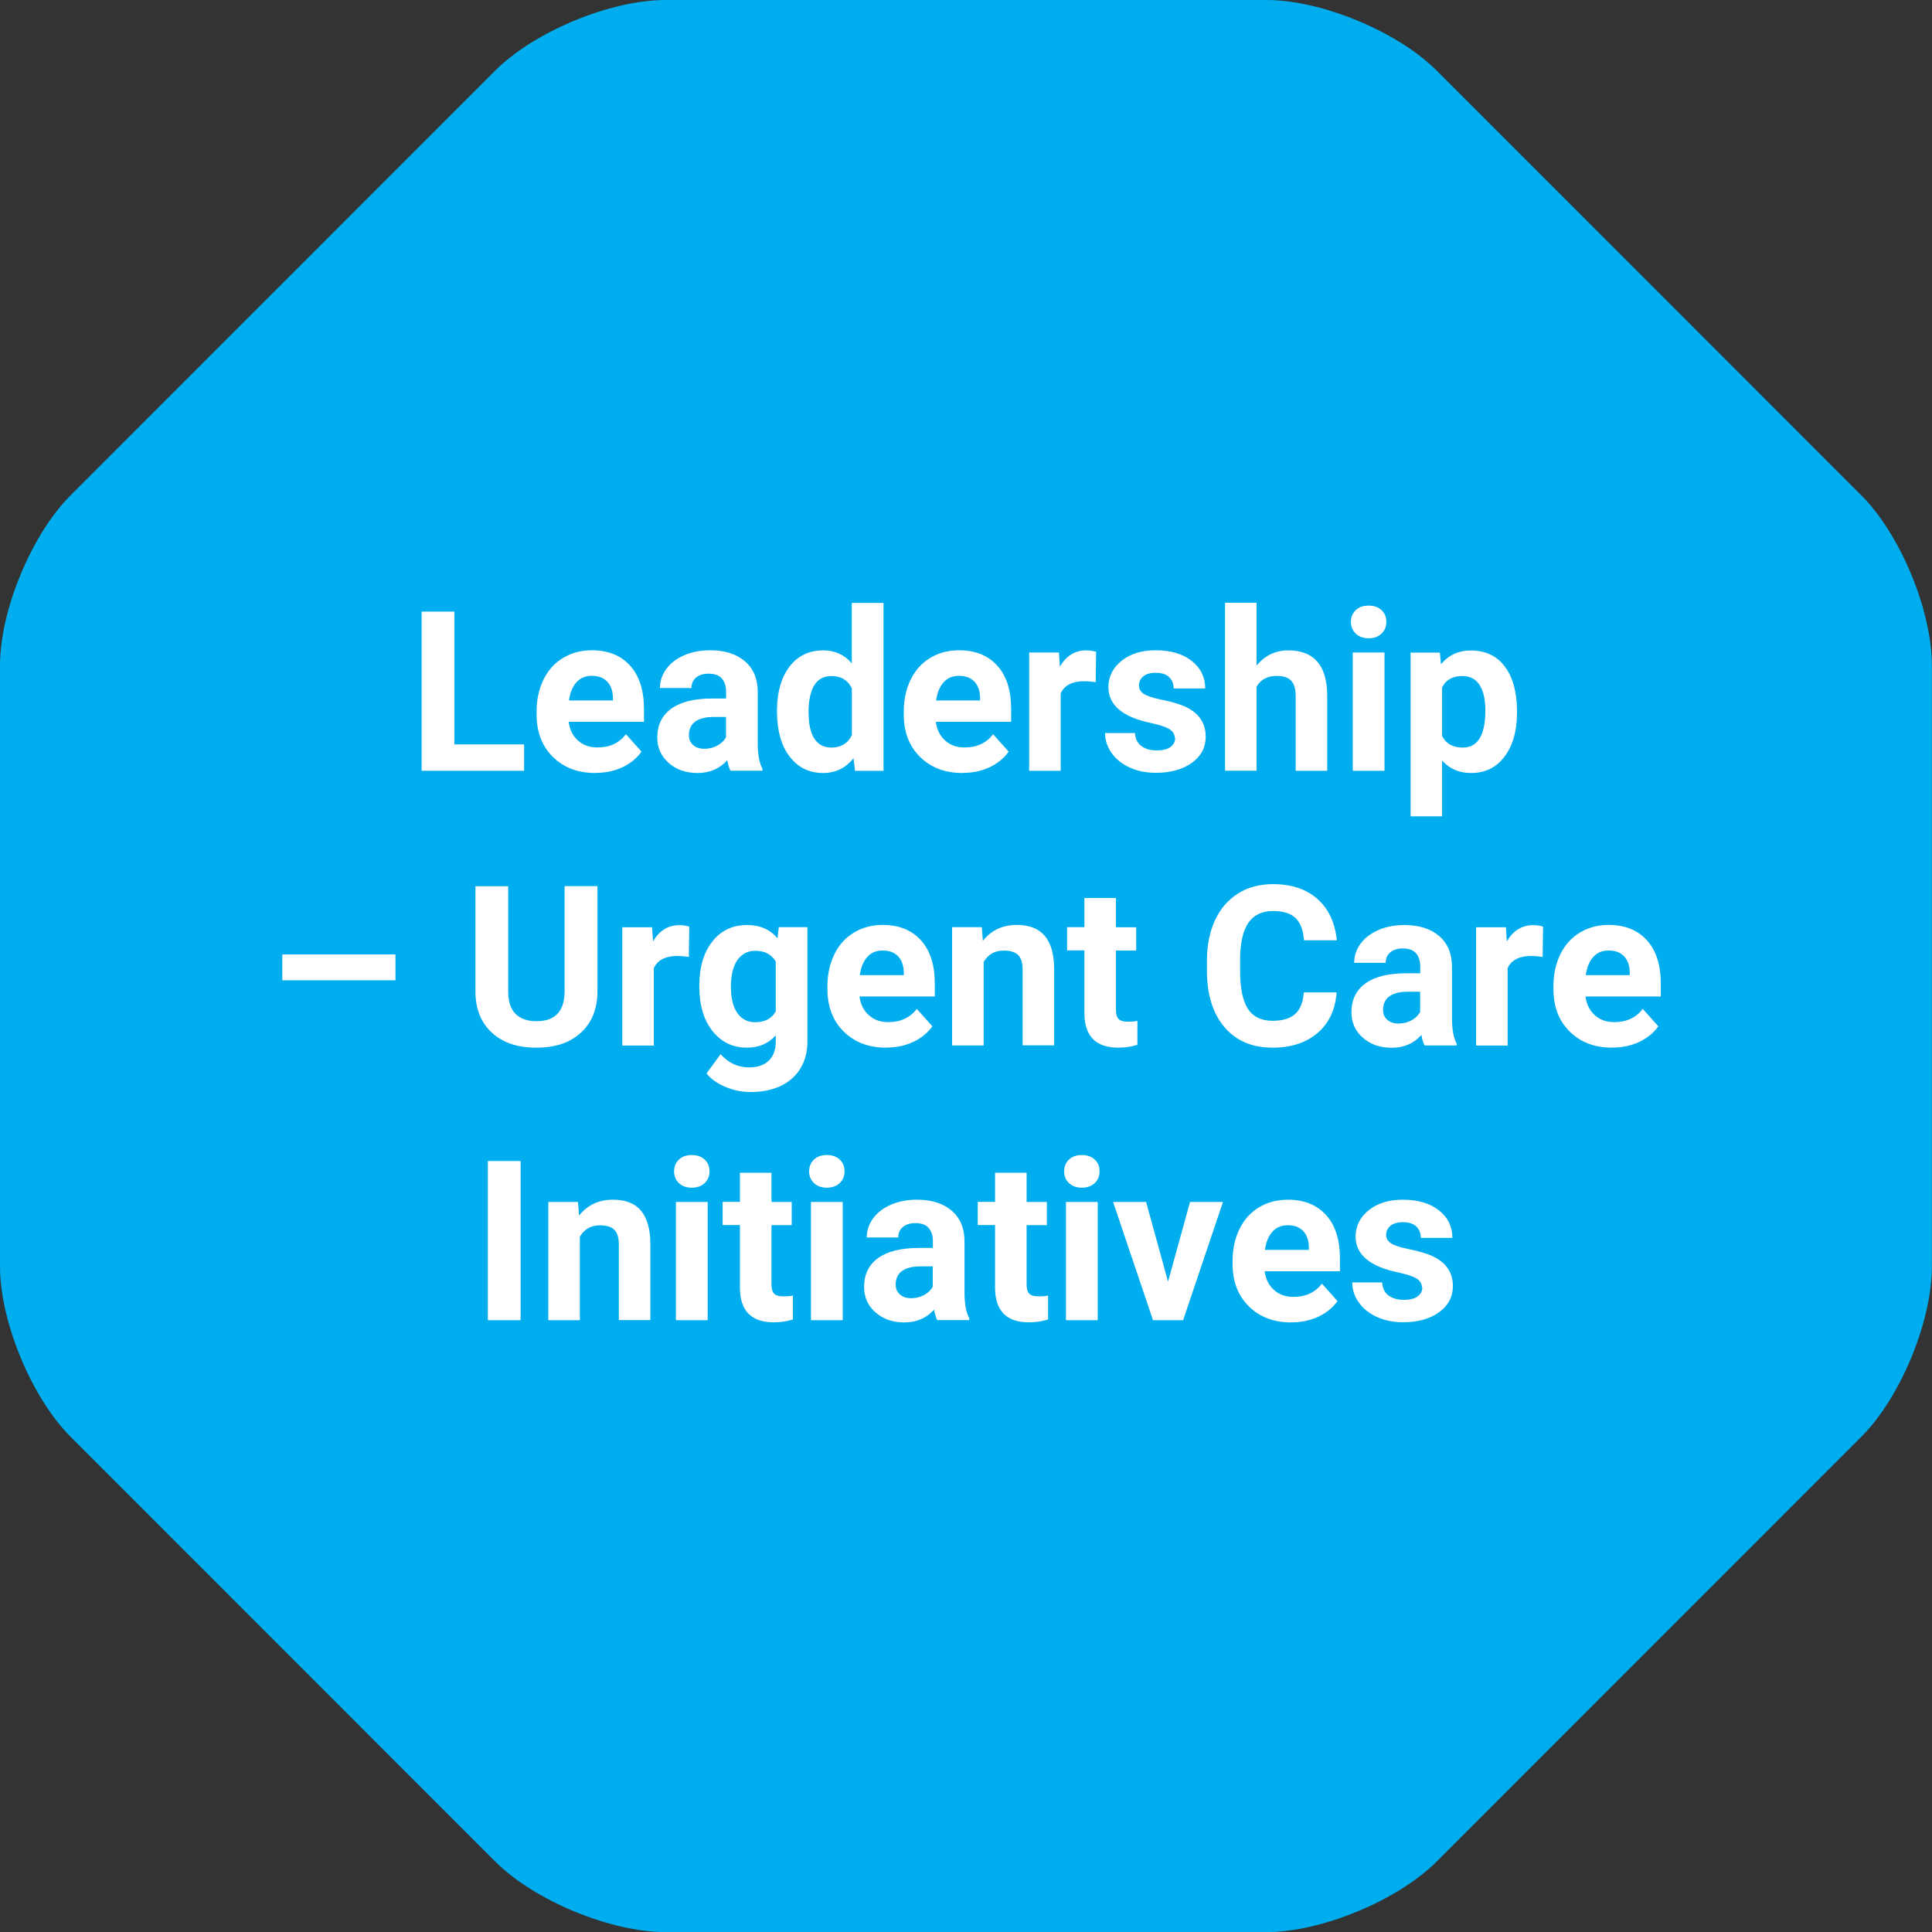 <?xml version="1.0" encoding="UTF-8"?>
<svg id="Layer_2" xmlns="http://www.w3.org/2000/svg" viewBox="0 0 189.85 189.85">
  <rect x="0" y="0" width="189.85" height="189.85" fill="#333333" stroke="none"/>
  <defs>
    <style>
      .cls-1 {
        fill: #fff;
      }

      .cls-2 {
        fill: #00adef;
      }
    </style>
  </defs>
  <g id="Layer_1-2" data-name="Layer_1">
    <g>
      <path class="cls-2" d="M141.16,6.92c-3.82-3.82-11.3-6.92-16.71-6.92h-59.06c-5.41,0-12.88,3.1-16.71,6.92L6.92,48.69c-3.82,3.82-6.92,11.3-6.92,16.7v59.07c0,5.4,3.1,12.88,6.92,16.71l41.76,41.77c3.82,3.82,11.3,6.92,16.71,6.92h59.06c5.4,0,12.88-3.1,16.71-6.92l41.76-41.77c3.82-3.82,6.92-11.3,6.92-16.71v-59.07c0-5.4-3.1-12.88-6.92-16.7L141.16,6.92Z"/>
      <g>
        <path class="cls-1" d="M44.66,73.15h6.84v2.59h-10.07v-15.64h3.22v13.05Z"/>
        <path class="cls-1" d="M58.5,75.96c-1.7,0-3.09-.52-4.16-1.57-1.07-1.05-1.61-2.44-1.61-4.18v-.3c0-1.17.23-2.21.68-3.13.45-.92,1.09-1.63,1.92-2.13.83-.5,1.77-.75,2.83-.75,1.59,0,2.84.5,3.75,1.5.91,1,1.37,2.42,1.37,4.26v1.27h-7.4c.1.76.4,1.37.91,1.83.5.46,1.14.69,1.92.69,1.2,0,2.13-.43,2.8-1.3l1.53,1.71c-.47.66-1.1,1.17-1.89,1.54s-1.68.55-2.64.55ZM58.15,66.41c-.62,0-1.12.21-1.5.63-.38.42-.63,1.01-.74,1.79h4.32v-.25c-.01-.69-.2-1.22-.56-1.6-.36-.38-.87-.57-1.53-.57Z"/>
        <path class="cls-1" d="M71.78,75.74c-.14-.28-.25-.63-.31-1.04-.75.84-1.73,1.26-2.93,1.26-1.14,0-2.08-.33-2.83-.99-.75-.66-1.12-1.49-1.12-2.49,0-1.23.46-2.18,1.37-2.84.91-.66,2.23-.99,3.96-1h1.43v-.67c0-.54-.14-.97-.41-1.29-.28-.32-.71-.48-1.31-.48-.52,0-.93.13-1.23.38-.3.25-.45.59-.45,1.03h-3.1c0-.67.21-1.3.62-1.87.42-.57,1-1.02,1.76-1.35.76-.33,1.61-.49,2.56-.49,1.43,0,2.57.36,3.41,1.08.84.72,1.26,1.73,1.26,3.03v5.04c0,1.1.16,1.94.46,2.5v.18h-3.14ZM69.21,73.58c.46,0,.88-.1,1.27-.31s.67-.48.86-.82v-2h-1.16c-1.55,0-2.38.54-2.48,1.61v.18c-.01.39.12.71.4.96.27.25.64.38,1.12.38Z"/>
        <path class="cls-1" d="M76.35,69.85c0-1.81.41-3.25,1.22-4.33.81-1.07,1.92-1.61,3.33-1.61,1.13,0,2.07.42,2.8,1.27v-5.93h3.12v16.5h-2.8l-.15-1.24c-.77.97-1.77,1.45-2.99,1.45-1.37,0-2.46-.54-3.29-1.62-.83-1.08-1.24-2.58-1.24-4.5ZM79.46,70.08c0,1.09.19,1.93.57,2.51.38.58.93.87,1.65.87.96,0,1.64-.41,2.03-1.22v-4.59c-.39-.81-1.06-1.22-2.01-1.22-1.5,0-2.25,1.22-2.25,3.65Z"/>
        <path class="cls-1" d="M94.58,75.96c-1.7,0-3.09-.52-4.16-1.57-1.07-1.05-1.61-2.44-1.61-4.18v-.3c0-1.17.23-2.21.68-3.13.45-.92,1.09-1.63,1.92-2.13.83-.5,1.77-.75,2.83-.75,1.59,0,2.84.5,3.75,1.5.91,1,1.37,2.42,1.37,4.26v1.27h-7.4c.1.76.4,1.37.91,1.83.5.46,1.14.69,1.92.69,1.2,0,2.13-.43,2.8-1.3l1.53,1.71c-.47.66-1.1,1.17-1.89,1.54s-1.68.55-2.64.55ZM94.23,66.41c-.62,0-1.12.21-1.5.63-.38.42-.63,1.01-.74,1.79h4.32v-.25c-.01-.69-.2-1.22-.56-1.6-.36-.38-.87-.57-1.53-.57Z"/>
        <path class="cls-1" d="M107.66,67.03c-.42-.06-.79-.09-1.12-.09-1.17,0-1.94.4-2.31,1.19v7.61h-3.1v-11.62h2.93l.09,1.39c.62-1.07,1.49-1.6,2.59-1.6.34,0,.67.05.97.14l-.04,2.99Z"/>
        <path class="cls-1" d="M115.44,72.53c0-.38-.19-.68-.56-.9-.38-.22-.98-.41-1.81-.59-2.76-.58-4.15-1.75-4.15-3.52,0-1.03.43-1.89,1.28-2.58.86-.69,1.97-1.04,3.36-1.04,1.48,0,2.66.35,3.54,1.04.88.69,1.33,1.6,1.33,2.71h-3.1c0-.44-.14-.81-.43-1.1s-.73-.44-1.34-.44c-.52,0-.93.12-1.21.35s-.43.54-.43.9c0,.34.16.62.49.83.33.21.88.39,1.65.55.77.15,1.42.33,1.96.52,1.64.6,2.46,1.64,2.46,3.13,0,1.06-.46,1.92-1.36,2.57s-2.08.98-3.52.98c-.97,0-1.84-.17-2.59-.52-.76-.35-1.35-.82-1.78-1.43-.43-.6-.64-1.26-.64-1.96h2.94c.03.55.23.97.61,1.27.38.29.89.44,1.53.44.59,0,1.04-.11,1.35-.34.3-.23.46-.52.46-.89Z"/>
        <path class="cls-1" d="M123.49,65.39c.82-.99,1.86-1.48,3.1-1.48,2.52,0,3.8,1.46,3.83,4.39v7.44h-3.1v-7.36c0-.67-.14-1.16-.43-1.48-.29-.32-.76-.48-1.43-.48-.91,0-1.57.35-1.98,1.05v8.26h-3.1v-16.5h3.1v6.14Z"/>
        <path class="cls-1" d="M132.75,61.11c0-.47.16-.85.47-1.15s.74-.45,1.27-.45.95.15,1.27.45.47.68.47,1.15-.16.86-.48,1.16c-.32.3-.74.45-1.26.45s-.94-.15-1.26-.45c-.32-.3-.48-.69-.48-1.16ZM136.05,75.74h-3.12v-11.62h3.12v11.62Z"/>
        <path class="cls-1" d="M149.07,70.04c0,1.79-.41,3.22-1.22,4.3-.81,1.08-1.91,1.62-3.29,1.62-1.17,0-2.12-.41-2.85-1.22v5.48h-3.1v-16.09h2.88l.11,1.14c.75-.9,1.73-1.35,2.94-1.35,1.43,0,2.55.53,3.34,1.59.79,1.06,1.19,2.52,1.19,4.38v.16ZM145.96,69.81c0-1.08-.19-1.92-.57-2.5-.38-.59-.94-.88-1.67-.88-.97,0-1.64.37-2.01,1.12v4.76c.38.77,1.06,1.15,2.03,1.15,1.48,0,2.22-1.21,2.22-3.64Z"/>
      </g>
      <g>
        <path class="cls-1" d="M38.86,96.33h-11.12v-2.54h11.12v2.54Z"/>
        <path class="cls-1" d="M58.71,87.1v10.3c0,1.71-.54,3.07-1.61,4.06-1.07,1-2.53,1.49-4.39,1.49s-3.28-.48-4.35-1.45-1.62-2.29-1.64-3.99v-10.42h3.22v10.32c0,1.02.25,1.77.74,2.24.49.47,1.17.7,2.04.7,1.81,0,2.73-.95,2.76-2.86v-10.41h3.23Z"/>
        <path class="cls-1" d="M67.68,94.03c-.42-.06-.79-.09-1.12-.09-1.17,0-1.94.4-2.31,1.19v7.61h-3.1v-11.62h2.93l.09,1.39c.62-1.07,1.49-1.6,2.59-1.6.34,0,.67.05.97.14l-.04,2.99Z"/>
        <path class="cls-1" d="M68.72,96.84c0-1.78.42-3.22,1.27-4.31.85-1.09,1.99-1.63,3.43-1.63,1.27,0,2.27.44,2.98,1.31l.13-1.1h2.81v11.24c0,1.02-.23,1.9-.69,2.65s-1.11,1.32-1.95,1.72c-.84.39-1.82.59-2.94.59-.85,0-1.68-.17-2.49-.51-.81-.34-1.42-.78-1.84-1.32l1.38-1.89c.77.87,1.71,1.3,2.81,1.3.82,0,1.46-.22,1.92-.66.46-.44.69-1.07.69-1.87v-.62c-.72.81-1.66,1.21-2.83,1.21-1.4,0-2.53-.55-3.39-1.64-.86-1.09-1.29-2.54-1.29-4.35v-.13ZM71.83,97.07c0,1.05.21,1.88.63,2.48.42.6,1,.9,1.74.9.95,0,1.62-.35,2.03-1.06v-4.9c-.42-.71-1.08-1.06-2.01-1.06-.75,0-1.33.31-1.76.91-.43.61-.64,1.52-.64,2.73Z"/>
        <path class="cls-1" d="M87.08,102.95c-1.71,0-3.09-.52-4.16-1.57-1.07-1.05-1.61-2.44-1.61-4.18v-.3c0-1.17.23-2.21.68-3.13.45-.92,1.09-1.63,1.92-2.13.83-.5,1.77-.75,2.83-.75,1.59,0,2.84.5,3.75,1.5.91,1,1.37,2.42,1.37,4.26v1.27h-7.4c.1.76.4,1.37.91,1.83.5.46,1.14.69,1.92.69,1.2,0,2.13-.43,2.8-1.3l1.53,1.71c-.47.66-1.1,1.17-1.89,1.54s-1.68.55-2.64.55ZM86.73,93.4c-.62,0-1.12.21-1.5.63-.38.42-.63,1.01-.74,1.79h4.32v-.25c-.01-.69-.2-1.22-.56-1.6-.36-.38-.87-.57-1.53-.57Z"/>
        <path class="cls-1" d="M96.48,91.11l.1,1.34c.83-1.04,1.94-1.56,3.34-1.56,1.23,0,2.15.36,2.75,1.08.6.72.91,1.8.92,3.24v7.51h-3.1v-7.43c0-.66-.14-1.14-.43-1.43-.29-.3-.76-.45-1.43-.45-.87,0-1.53.37-1.97,1.12v8.2h-3.1v-11.62h2.92Z"/>
        <path class="cls-1" d="M109.66,88.26v2.86h1.99v2.28h-1.99v5.8c0,.43.08.74.25.92.16.19.48.28.95.28.34,0,.65-.02.91-.08v2.35c-.61.19-1.24.28-1.88.28-2.18,0-3.29-1.1-3.33-3.3v-6.26h-1.7v-2.28h1.7v-2.86h3.1Z"/>
        <path class="cls-1" d="M131.34,97.53c-.12,1.68-.74,3.01-1.86,3.97s-2.6,1.45-4.43,1.45c-2.01,0-3.58-.67-4.73-2.02-1.15-1.35-1.72-3.2-1.72-5.56v-.96c0-1.5.26-2.83.79-3.97.53-1.15,1.29-2.02,2.27-2.64s2.13-.92,3.43-.92c1.8,0,3.26.48,4.36,1.45,1.1.97,1.74,2.32,1.91,4.07h-3.22c-.08-1.01-.36-1.74-.84-2.2-.48-.45-1.22-.68-2.21-.68-1.07,0-1.88.39-2.41,1.15-.53.77-.81,1.96-.82,3.58v1.18c0,1.69.26,2.93.77,3.71.51.78,1.32,1.17,2.42,1.17,1,0,1.74-.23,2.23-.68.49-.45.77-1.16.84-2.11h3.22Z"/>
        <path class="cls-1" d="M139.99,102.74c-.14-.28-.25-.63-.31-1.04-.75.84-1.73,1.26-2.93,1.26-1.14,0-2.08-.33-2.83-.99-.75-.66-1.12-1.49-1.12-2.49,0-1.23.46-2.18,1.37-2.84.91-.66,2.23-.99,3.96-1h1.43v-.67c0-.54-.14-.97-.41-1.29s-.71-.48-1.3-.48c-.52,0-.93.13-1.23.38-.3.25-.45.59-.45,1.03h-3.1c0-.67.21-1.3.62-1.87.42-.57,1-1.02,1.76-1.35.76-.33,1.61-.49,2.56-.49,1.43,0,2.57.36,3.41,1.08s1.26,1.73,1.26,3.03v5.04c0,1.1.16,1.94.46,2.5v.18h-3.14ZM137.42,100.58c.46,0,.88-.1,1.27-.31s.67-.48.86-.82v-2h-1.16c-1.55,0-2.38.54-2.48,1.61v.18c-.01.39.12.71.4.96.27.25.64.38,1.12.38Z"/>
        <path class="cls-1" d="M151.58,94.03c-.42-.06-.79-.09-1.12-.09-1.17,0-1.94.4-2.31,1.19v7.61h-3.1v-11.62h2.93l.09,1.39c.62-1.07,1.49-1.6,2.59-1.6.34,0,.67.05.97.14l-.04,2.99Z"/>
        <path class="cls-1" d="M158.42,102.95c-1.71,0-3.09-.52-4.16-1.57-1.07-1.05-1.61-2.44-1.61-4.18v-.3c0-1.17.23-2.21.68-3.13.45-.92,1.09-1.63,1.92-2.13.83-.5,1.77-.75,2.83-.75,1.59,0,2.84.5,3.75,1.5.91,1,1.37,2.42,1.37,4.26v1.27h-7.4c.1.76.4,1.37.91,1.83.5.46,1.14.69,1.92.69,1.2,0,2.13-.43,2.8-1.3l1.53,1.71c-.47.66-1.1,1.17-1.89,1.54s-1.68.55-2.64.55ZM158.07,93.4c-.62,0-1.12.21-1.5.63-.38.42-.63,1.01-.74,1.79h4.32v-.25c-.01-.69-.2-1.22-.56-1.6-.36-.38-.87-.57-1.53-.57Z"/>
      </g>
      <g>
        <path class="cls-1" d="M51.16,129.73h-3.22v-15.64h3.22v15.64Z"/>
        <path class="cls-1" d="M56.8,118.11l.1,1.34c.83-1.04,1.94-1.56,3.34-1.56,1.23,0,2.15.36,2.75,1.08.6.72.91,1.8.92,3.24v7.51h-3.1v-7.43c0-.66-.14-1.14-.43-1.43-.29-.3-.76-.45-1.43-.45-.87,0-1.53.37-1.97,1.12v8.2h-3.1v-11.62h2.92Z"/>
        <path class="cls-1" d="M66.24,115.1c0-.47.16-.85.47-1.15s.74-.45,1.27-.45.95.15,1.27.45.47.68.47,1.15-.16.86-.48,1.16c-.32.3-.74.45-1.26.45s-.94-.15-1.26-.45c-.32-.3-.48-.69-.48-1.16ZM69.54,129.73h-3.12v-11.62h3.12v11.62Z"/>
        <path class="cls-1" d="M75.81,115.25v2.86h1.99v2.28h-1.99v5.8c0,.43.08.74.25.92.17.19.48.28.95.28.34,0,.65-.02.91-.08v2.35c-.61.19-1.24.28-1.88.28-2.18,0-3.29-1.1-3.33-3.3v-6.26h-1.7v-2.28h1.7v-2.86h3.1Z"/>
        <path class="cls-1" d="M79.51,115.1c0-.47.16-.85.47-1.15s.74-.45,1.27-.45.95.15,1.27.45.47.68.47,1.15-.16.86-.48,1.16c-.32.3-.74.45-1.26.45s-.94-.15-1.26-.45c-.32-.3-.48-.69-.48-1.16ZM82.81,129.73h-3.12v-11.62h3.12v11.62Z"/>
        <path class="cls-1" d="M92.1,129.73c-.14-.28-.25-.63-.31-1.04-.75.84-1.73,1.26-2.93,1.26-1.14,0-2.08-.33-2.83-.99-.75-.66-1.12-1.49-1.12-2.49,0-1.23.46-2.18,1.37-2.84.91-.66,2.23-.99,3.96-1h1.43v-.67c0-.54-.14-.97-.41-1.29-.28-.32-.71-.48-1.31-.48-.52,0-.93.13-1.23.38-.3.25-.45.59-.45,1.03h-3.1c0-.67.21-1.3.62-1.87.42-.57,1-1.02,1.76-1.35.76-.33,1.61-.49,2.56-.49,1.43,0,2.57.36,3.41,1.08.84.72,1.26,1.73,1.26,3.03v5.04c0,1.1.16,1.94.46,2.5v.18h-3.14ZM89.53,127.57c.46,0,.88-.1,1.27-.31s.67-.48.86-.82v-2h-1.16c-1.55,0-2.38.54-2.48,1.61v.18c-.01.39.12.71.4.96.27.25.64.38,1.12.38Z"/>
        <path class="cls-1" d="M100.88,115.25v2.86h1.99v2.28h-1.99v5.8c0,.43.08.74.25.92.17.19.48.28.95.28.34,0,.65-.02.91-.08v2.35c-.61.19-1.24.28-1.88.28-2.18,0-3.29-1.1-3.33-3.3v-6.26h-1.7v-2.28h1.7v-2.86h3.1Z"/>
        <path class="cls-1" d="M104.57,115.1c0-.47.16-.85.47-1.15s.74-.45,1.27-.45.95.15,1.27.45.47.68.47,1.15-.16.86-.48,1.16c-.32.3-.74.45-1.26.45s-.94-.15-1.26-.45c-.32-.3-.48-.69-.48-1.16ZM107.87,129.73h-3.12v-11.62h3.12v11.62Z"/>
        <path class="cls-1" d="M114.78,125.94l2.16-7.83h3.24l-3.92,11.62h-2.96l-3.92-11.62h3.24l2.16,7.83Z"/>
        <path class="cls-1" d="M126.89,129.95c-1.7,0-3.09-.52-4.16-1.57-1.07-1.05-1.61-2.44-1.61-4.18v-.3c0-1.17.23-2.21.68-3.13.45-.92,1.09-1.63,1.92-2.13.83-.5,1.77-.75,2.83-.75,1.59,0,2.84.5,3.75,1.5.91,1,1.37,2.42,1.37,4.26v1.27h-7.4c.1.76.4,1.37.91,1.83.5.46,1.14.69,1.92.69,1.2,0,2.13-.43,2.8-1.3l1.53,1.71c-.47.66-1.1,1.17-1.89,1.54s-1.68.55-2.64.55ZM126.54,120.4c-.62,0-1.12.21-1.5.63-.38.42-.63,1.01-.74,1.79h4.32v-.25c-.01-.69-.2-1.22-.56-1.6-.36-.38-.87-.57-1.53-.57Z"/>
        <path class="cls-1" d="M139.73,126.52c0-.38-.19-.68-.56-.9-.38-.22-.98-.41-1.81-.59-2.76-.58-4.15-1.75-4.15-3.52,0-1.03.43-1.89,1.28-2.58.86-.69,1.97-1.04,3.36-1.04,1.48,0,2.66.35,3.54,1.04.88.69,1.33,1.6,1.33,2.71h-3.1c0-.44-.14-.81-.43-1.1s-.73-.44-1.34-.44c-.52,0-.93.12-1.21.35s-.43.54-.43.9c0,.34.16.62.49.83.33.21.88.39,1.65.55.77.15,1.42.33,1.96.52,1.64.6,2.46,1.64,2.46,3.13,0,1.06-.46,1.92-1.36,2.57s-2.08.98-3.52.98c-.97,0-1.84-.17-2.59-.52-.76-.35-1.35-.82-1.78-1.43-.43-.6-.64-1.26-.64-1.96h2.94c.03.55.23.97.61,1.27.38.29.89.44,1.53.44.59,0,1.04-.11,1.35-.34.3-.23.46-.52.46-.89Z"/>
      </g>
    </g>
  </g>
</svg>